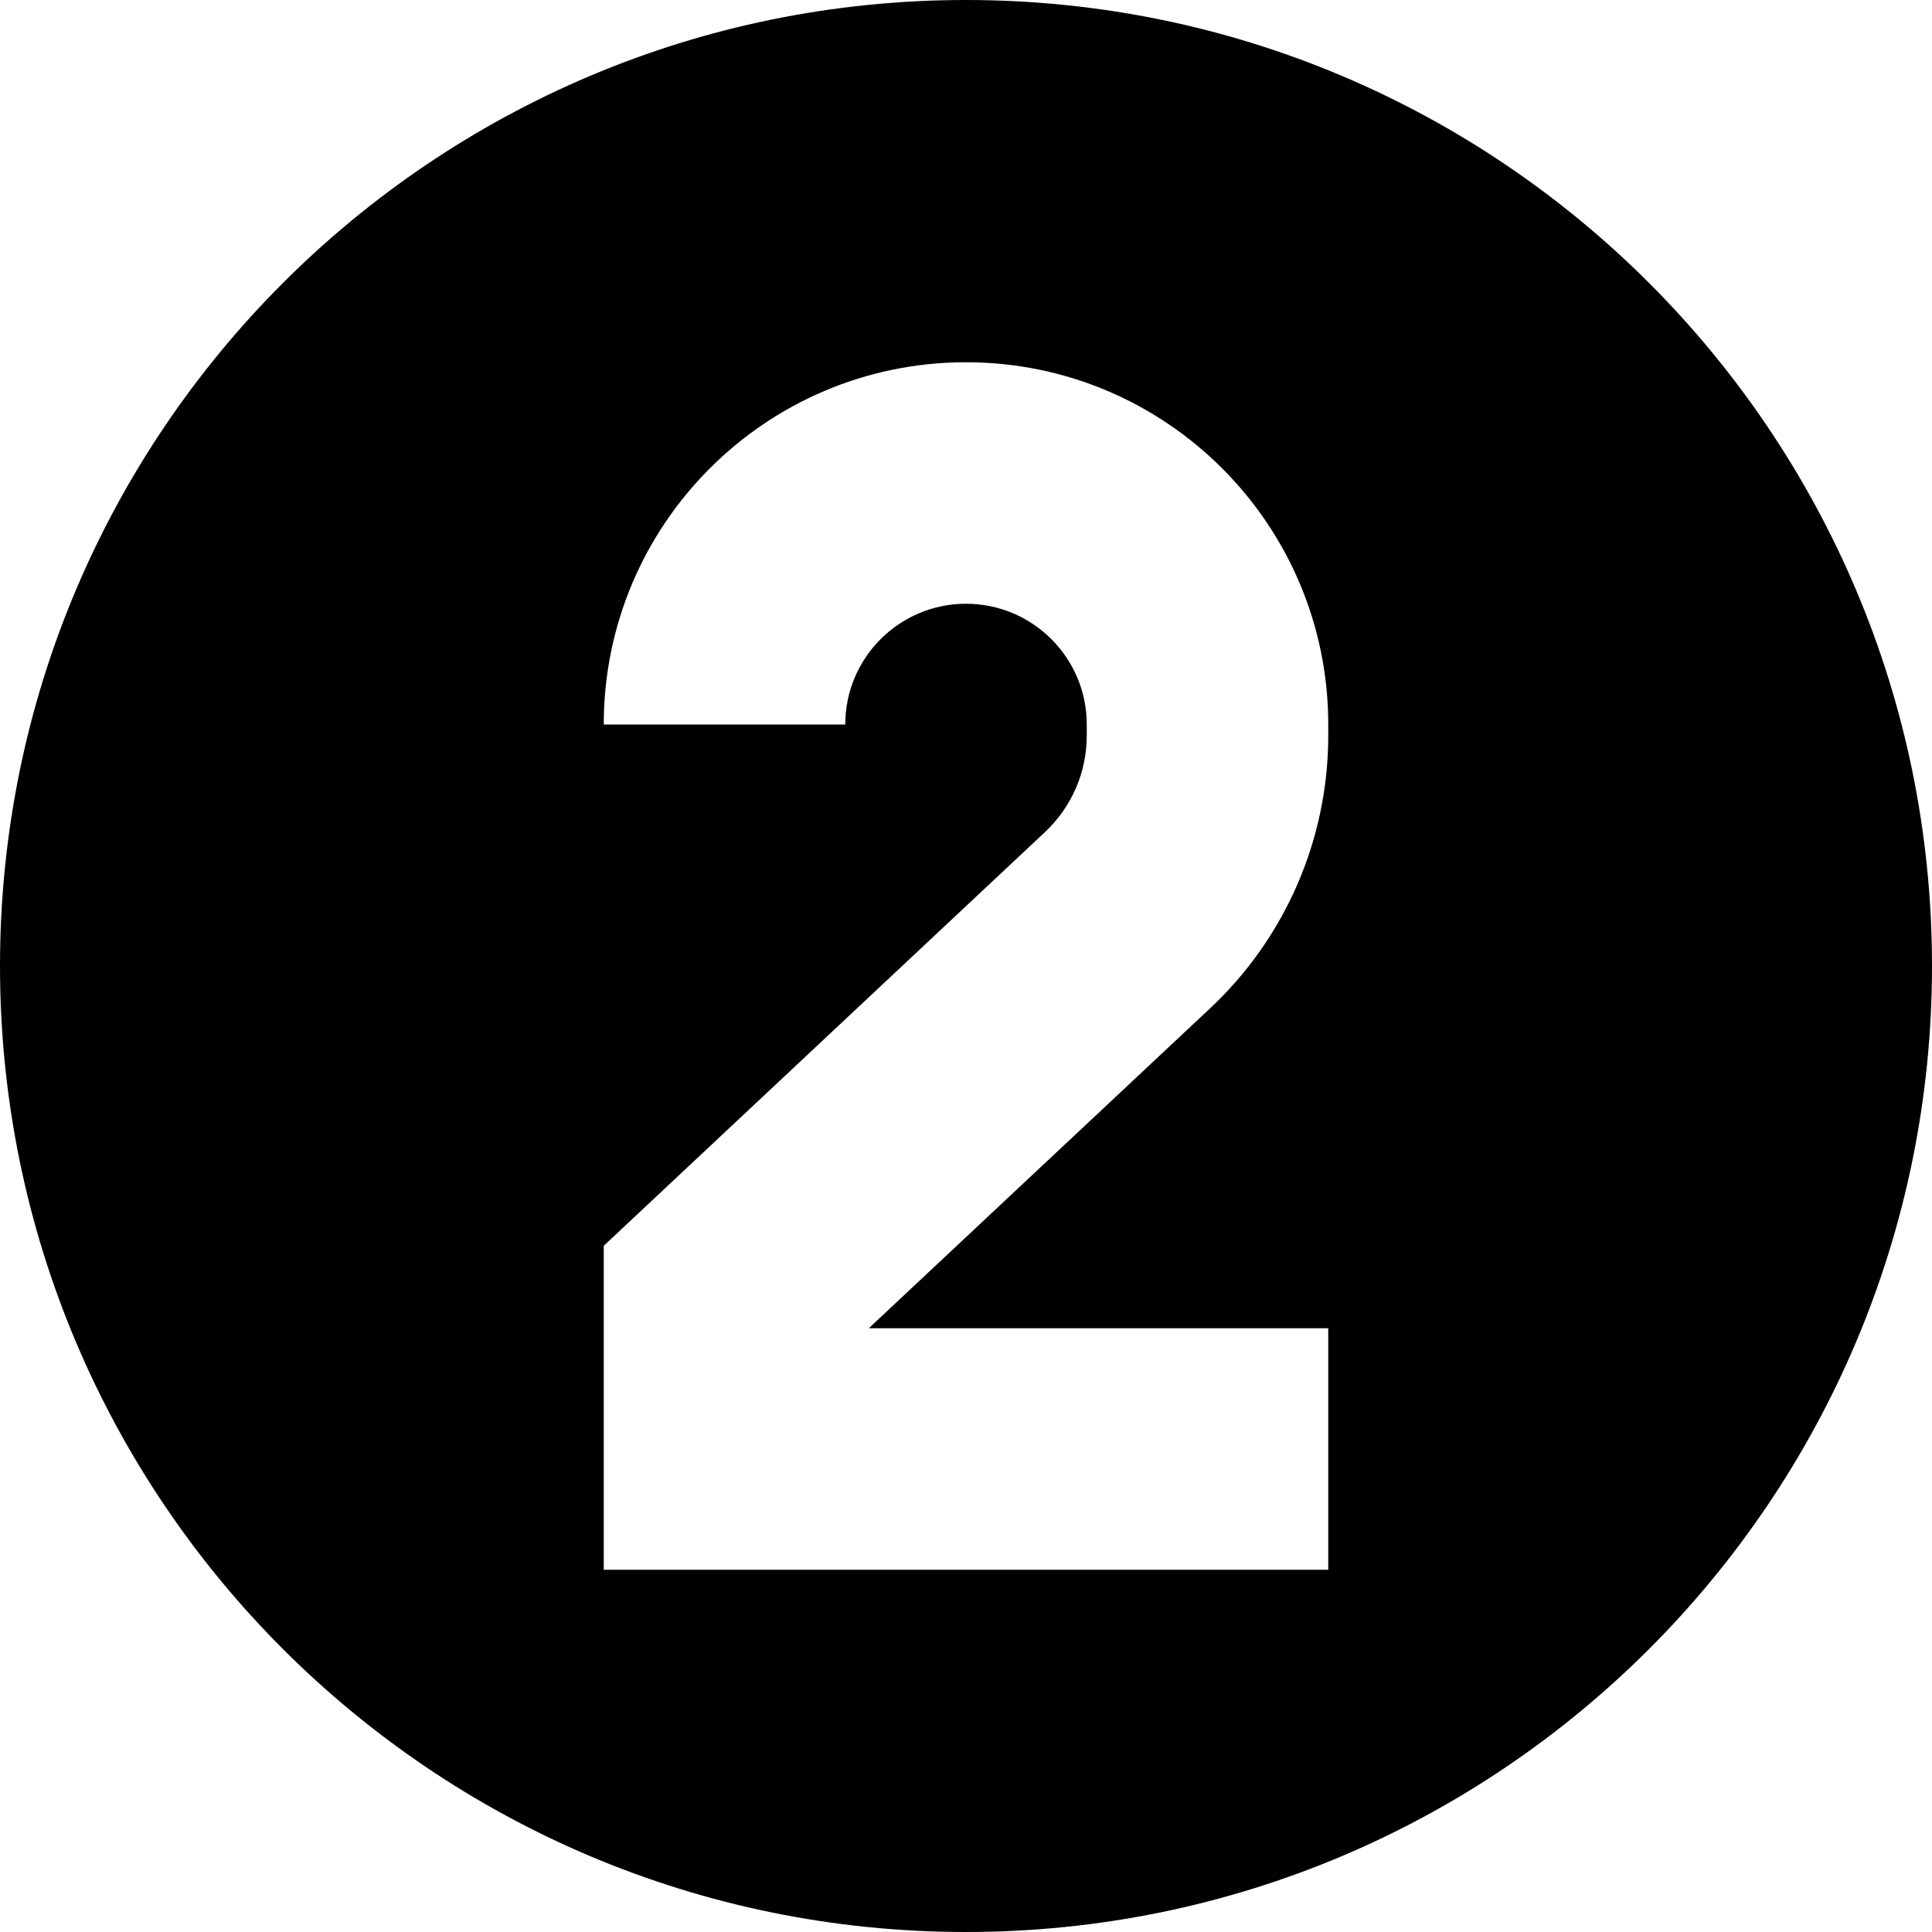 <?xml version="1.0" encoding="utf-8"?><!-- Uploaded to: SVG Repo, www.svgrepo.com, Generator: SVG Repo Mixer Tools -->
<svg width="800px" height="800px" viewBox="0 0 16 16" fill="none" xmlns="http://www.w3.org/2000/svg">
<path fill-rule="evenodd" clip-rule="evenodd" d="M8 16C12.418 16 16 12.418 16 8C16 3.582 12.418 0 8 0C3.582 0 0 3.582 0 8C0 12.418 3.582 16 8 16ZM8 3C6.343 3 5 4.343 5 6H7C7 5.448 7.448 5 8 5C8.552 5 9 5.448 9 6V6.093C9 6.395 8.875 6.684 8.654 6.891L5 10.317V13H11V11H7.195L10.022 8.35C10.646 7.765 11 6.948 11 6.093V6C11 4.343 9.657 3 8 3Z" fill="#000000"/>
</svg>